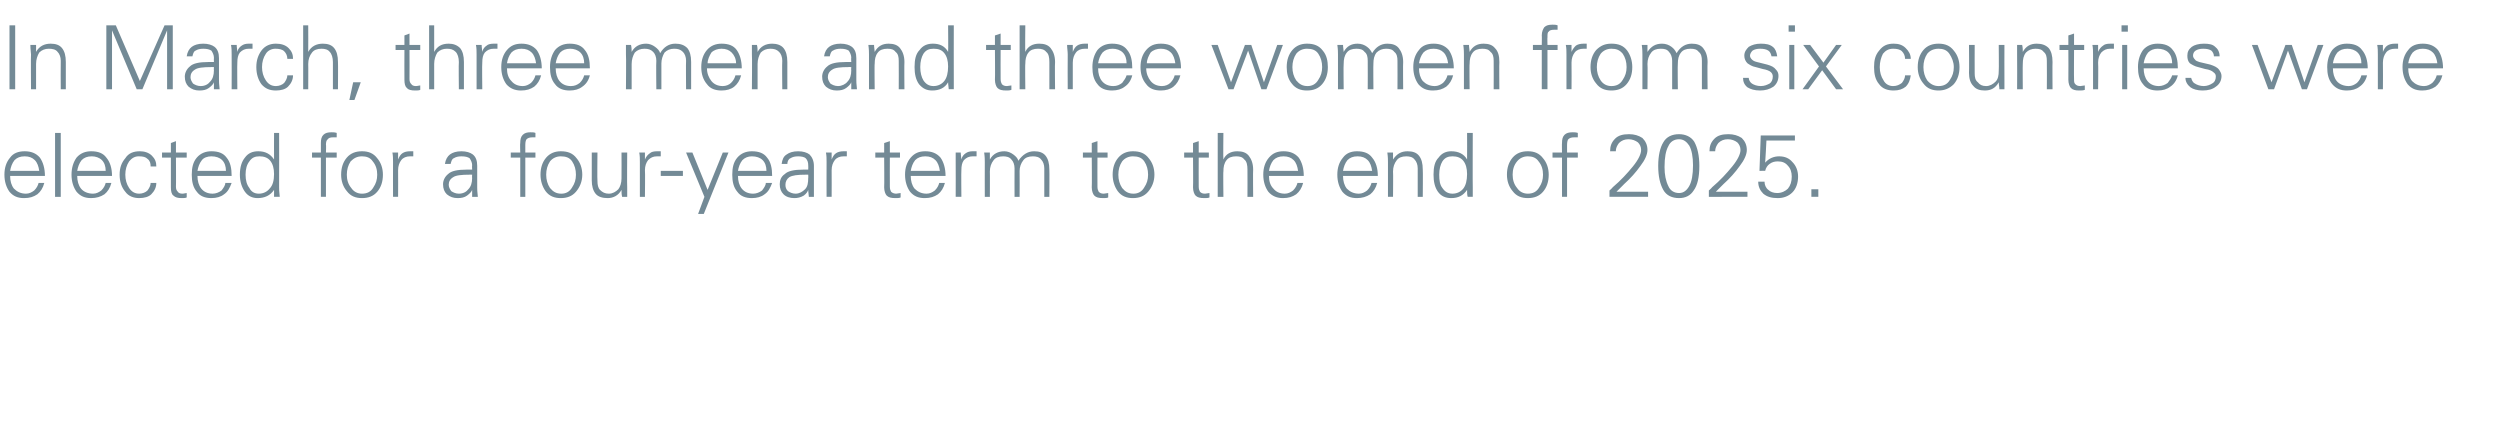 <?xml version="1.0" standalone="no"?><!DOCTYPE svg PUBLIC "-//W3C//DTD SVG 1.1//EN" "http://www.w3.org/Graphics/SVG/1.1/DTD/svg11.dtd"><svg xmlns="http://www.w3.org/2000/svg" version="1.1" width="395px" height="68.7px" viewBox="0 -4 395 68.7" style="top:-4px"><desc>In March, three men and three women from six countries were elected for a four year term to the end of 2025.</desc><defs/><g id="Polygon100882"><path d="m1.6 23.8c0 .8.2 1.5.6 2c.5.5 1.1.8 1.9.8c.5 0 .9-.2 1.3-.5c.4-.4.6-.8.7-1.2h.9c-.2.8-.6 1.4-1.1 1.8c-.6.4-1.2.6-2.1.6c-1 0-1.7-.3-2.3-1c-.5-.7-.8-1.6-.8-2.7c0-1.1.3-2 .9-2.7c.5-.7 1.3-1 2.3-1c1 0 1.8.3 2.4 1c.5.7.8 1.7.8 2.9H1.6zm.7-2.5c-.4.5-.6 1.1-.7 1.7h4.6c-.1-.7-.3-1.3-.7-1.7c-.4-.4-.9-.6-1.6-.6c-.7 0-1.2.2-1.6.6zm6.4 5.8V17h.9v10.1h-.9zm3.5-3.3c0 .8.2 1.5.6 2c.4.5 1.1.8 1.9.8c.5 0 .9-.2 1.3-.5c.4-.4.6-.8.7-1.2h.9c-.2.8-.6 1.4-1.1 1.8c-.6.4-1.3.6-2.1.6c-1 0-1.7-.3-2.3-1c-.5-.7-.8-1.6-.8-2.7c0-1.1.3-2 .8-2.7c.6-.7 1.4-1 2.3-1c1.1 0 1.9.3 2.4 1c.6.7.9 1.7.9 2.9h-5.5zm.7-2.5c-.4.5-.6 1.1-.7 1.7h4.5c0-.7-.2-1.3-.6-1.7c-.4-.4-1-.6-1.6-.6c-.7 0-1.2.2-1.6.6zm10.4 4.8c.3-.4.5-.8.5-1.2h.9c0 .7-.3 1.3-.8 1.8c-.4.4-1.1.6-1.9.6c-.9 0-1.7-.3-2.2-1c-.6-.7-.9-1.6-.9-2.7c0-1.1.3-1.9.9-2.6c.5-.8 1.3-1.1 2.3-1.1c.7 0 1.4.2 1.9.7c.5.5.7 1 .7 1.7h-.9c0-.5-.1-.9-.5-1.2c-.3-.3-.7-.4-1.4-.4c-.6 0-1.1.3-1.5.8c-.4.6-.6 1.3-.6 2.1c0 .8.2 1.5.6 2.1c.4.6.9.9 1.6.9c.5 0 1-.2 1.3-.5zm2.3-5.2v-.8h1.4v-1.5l.8-.3v1.8h1.7v.8h-1.7s.03 4.62 0 4.6c0 .4.1.6.3.8c.1.2.4.3.7.3c.3 0 .5-.1.7-.1v.7c-.2.1-.5.1-.8.1c-.6 0-1-.1-1.3-.4c-.3-.2-.4-.7-.4-1.3v-4.7h-1.4zm5.6 2.9c0 .8.2 1.5.6 2c.4.5 1 .8 1.8.8c.5 0 1-.2 1.4-.5c.3-.4.6-.8.6-1.2h1c-.3.8-.6 1.4-1.2 1.8c-.5.4-1.2.6-2 .6c-1 0-1.8-.3-2.3-1c-.6-.7-.8-1.6-.8-2.7c0-1.1.2-2 .8-2.7c.6-.7 1.4-1 2.3-1c1.1 0 1.9.3 2.4 1c.6.7.8 1.7.8 2.9h-5.4zm.7-2.5c-.4.5-.6 1.1-.7 1.7h4.5c0-.7-.2-1.3-.6-1.7c-.4-.4-1-.6-1.7-.6c-.6 0-1.2.2-1.5.6zm8.9-1.4c1.1 0 1.9.4 2.5 1.3c-.02 0 0-4.2 0-4.2h.8s.02 8.62 0 8.6c0 .2 0 .7.1 1.5h-.9V26c-.6.9-1.5 1.3-2.6 1.3c-.8 0-1.5-.3-2-1c-.5-.7-.8-1.6-.8-2.7c0-1.2.3-2.1.8-2.7c.5-.7 1.2-1 2.1-1zm1.8 5.9c.5-.5.7-1.3.7-2.3c0-.9-.2-1.6-.6-2.1c-.4-.5-1-.7-1.7-.7c-.7 0-1.2.2-1.6.8c-.4.5-.6 1.2-.6 2.1c0 .9.2 1.6.6 2.1c.3.6.8.9 1.5.9c.7 0 1.3-.3 1.7-.8zm6.7-5.7h1.4v-1.5c0-.6.1-1 .4-1.3c.3-.3.7-.4 1.3-.4c.2 0 .5 0 .8.1v.7h-.6c-.4 0-.7.1-.8.3c-.2.1-.3.4-.3.9c.05-.04 0 1.2 0 1.2h1.7v.8h-1.7v6.2h-.8v-6.2h-1.4v-.8zm5.5 6.1c-.6-.7-.9-1.6-.9-2.6c0-1.1.3-2 .9-2.7c.6-.7 1.4-1 2.4-1c1 0 1.8.3 2.4 1.1c.6.7.9 1.6.9 2.6c0 1.1-.3 2-.9 2.7c-.6.7-1.4 1-2.4 1c-1 0-1.8-.3-2.4-1.1zm.6-4.7c-.4.6-.6 1.3-.6 2.1c0 .8.2 1.5.7 2.1c.4.6 1 .9 1.7.9c.8 0 1.4-.3 1.8-1c.4-.6.6-1.2.6-2c0-.8-.2-1.5-.7-2.1c-.4-.6-1-.8-1.7-.8c-.8 0-1.3.3-1.8.8zm9.4-1.6h.5v.8h-.5c-.6 0-1.1.2-1.4.6c-.3.4-.5.9-.5 1.6c.02.03 0 4.2 0 4.2h-.8s-.02-5.49 0-5.5c0-.5 0-1-.1-1.5h.9v1.1c.2-.5.4-.8.7-1c.3-.2.7-.3 1.2-.3zm5.5 2c.1-.7.4-1.2.8-1.5c.4-.3 1-.5 1.8-.5c.8 0 1.4.2 1.8.5c.5.4.7 1 .7 1.8v3.4c0 .2 0 .7.1 1.5h-.9V26c-.1.3-.4.6-.8.9c-.4.3-.9.4-1.5.4c-.7 0-1.2-.2-1.7-.6c-.4-.4-.6-.9-.6-1.6c0-.6.3-1.2.8-1.6c.5-.5 1.5-.7 2.9-.7c.01.01.9 0 .9 0c0 0-.04-.67 0-.7c0-.4-.2-.8-.4-1.1c-.3-.2-.7-.3-1.3-.3c-.5 0-.9.1-1.2.3c-.3.1-.4.5-.5.9h-.9zm4.3 1.7s-.44-.02-.4 0c-1.3 0-2.2.1-2.6.4c-.5.3-.7.7-.7 1.2c0 .4.2.7.4 1c.3.2.7.4 1.2.4c.7 0 1.2-.3 1.5-.7c.4-.4.6-1 .6-1.8c-.04.04 0-.5 0-.5zm6.1-3.5h1.5s-.05-1.52 0-1.5c0-.6.1-1 .4-1.3c.3-.3.7-.4 1.2-.4c.3 0 .6 0 .8.1v.7h-.5c-.4 0-.7.1-.9.3c-.1.1-.2.4-.2.9v1.2h1.6v.8H83v6.2h-.8v-6.2h-1.5v-.8zm5.5 6.1c-.5-.7-.8-1.6-.8-2.6c0-1.1.3-2 .9-2.7c.6-.7 1.4-1 2.3-1c1.1 0 1.9.3 2.5 1.1c.6.7.9 1.6.9 2.6c0 1.1-.4 2-1 2.7c-.6.7-1.4 1-2.4 1c-1 0-1.8-.3-2.4-1.1zm.7-4.7c-.4.6-.6 1.3-.6 2.1c0 .8.2 1.5.6 2.1c.5.6 1 .9 1.8.9c.7 0 1.3-.3 1.7-1c.4-.6.6-1.2.6-2c0-.8-.2-1.5-.6-2.1c-.4-.6-1-.8-1.8-.8c-.7 0-1.3.3-1.7.8zm6.6-1.4h.9s-.05 4.49 0 4.5c0 .6.1 1.1.4 1.4c.4.4.8.6 1.4.6c.6 0 1.1-.3 1.5-.7c.3-.4.5-1 .5-1.7c.02-.04 0-4.1 0-4.1h.9s-.04 5.51 0 5.5v1.5h-.8c-.1-.4-.1-.7-.1-1.1c-.5.9-1.3 1.3-2.2 1.3c-.8 0-1.5-.2-1.9-.7c-.4-.5-.6-1.2-.6-2.1c.01-.05 0-4.4 0-4.4zm10.3-.2h.6v.8h-.6c-.6 0-1 .2-1.4.6c-.3.4-.5.9-.5 1.6c.05.03 0 4.2 0 4.2h-.8v-5.5c0-.5 0-1-.1-1.5h.9v1.1c.2-.5.5-.8.8-1c.2-.2.6-.3 1.1-.3zm.6 3.1h3.5v.8h-3.5v-.8zm4-2.9h1l2.4 5.9l2.4-5.9h.9l-3.9 9.7h-.9l1-2.7l-2.9-7zm8.2 3.7c0 .8.2 1.5.6 2c.4.5 1 .8 1.8.8c.5 0 1-.2 1.4-.5c.3-.4.6-.8.6-1.2h1c-.3.8-.6 1.4-1.2 1.8c-.5.4-1.2.6-2 .6c-1 0-1.8-.3-2.3-1c-.6-.7-.8-1.6-.8-2.7c0-1.1.2-2 .8-2.7c.6-.7 1.4-1 2.3-1c1.1 0 1.9.3 2.4 1c.6.7.8 1.7.8 2.9h-5.4zm.7-2.5c-.4.5-.6 1.1-.7 1.7h4.5c0-.7-.2-1.3-.6-1.7c-.4-.4-1-.6-1.7-.6c-.6 0-1.1.2-1.5.6zm6.2.6c.1-.7.3-1.2.8-1.5c.4-.3 1-.5 1.8-.5c.8 0 1.4.2 1.8.5c.4.4.7 1 .7 1.8v4.9h-.8c0-.3-.1-.7-.1-1.1c-.1.3-.3.6-.7.9c-.5.3-1 .4-1.5.4c-.7 0-1.3-.2-1.7-.6c-.4-.4-.6-.9-.6-1.6c0-.6.2-1.2.8-1.6c.5-.5 1.5-.7 2.9-.7h.8s.03-.67 0-.7c0-.4-.1-.8-.4-1.1c-.2-.2-.7-.3-1.2-.3c-.5 0-.9.1-1.2.3c-.3.1-.5.5-.5.9h-.9zm4.2 1.7s-.37-.02-.4 0c-1.3 0-2.1.1-2.6.4c-.4.3-.6.7-.6 1.2c0 .4.1.7.4 1c.3.2.7.4 1.2.4c.6 0 1.1-.3 1.5-.7c.4-.4.5-1 .5-1.8c.03.04 0-.5 0-.5zm5.6-3.7h.5v.8h-.5c-.6 0-1.1.2-1.4.6c-.3.4-.5.9-.5 1.6c.02.03 0 4.2 0 4.2h-.8s-.02-5.49 0-5.5c0-.5 0-1-.1-1.5h.9v1.1c.2-.5.4-.8.7-1c.3-.2.7-.3 1.2-.3zm5 1v-.8h1.4v-1.5l.9-.3v1.8h1.6v.8h-1.6s-.02 4.62 0 4.6c0 .4.1.6.2.8c.2.2.5.3.8.3c.2 0 .5-.1.7-.1v.7c-.2.1-.5.1-.8.1c-.7 0-1.1-.1-1.4-.4c-.2-.2-.4-.7-.4-1.3c.04-.01 0-4.7 0-4.7h-1.4zm5.6 2.9c0 .8.2 1.5.6 2c.5.5 1.1.8 1.9.8c.5 0 .9-.2 1.3-.5c.4-.4.6-.8.7-1.2h.9c-.2.8-.6 1.4-1.1 1.8c-.6.4-1.2.6-2.1.6c-1 0-1.7-.3-2.3-1c-.5-.7-.8-1.6-.8-2.7c0-1.1.3-2 .9-2.7c.6-.7 1.3-1 2.3-1c1 0 1.8.3 2.4 1c.5.7.8 1.7.8 2.9h-5.5zm.7-2.5c-.4.5-.6 1.1-.7 1.7h4.6c-.1-.7-.3-1.3-.7-1.7c-.4-.4-.9-.6-1.6-.6c-.7 0-1.2.2-1.6.6zm9.1-1.4h.6v.8h-.6c-.6 0-1 .2-1.4.6c-.3.4-.4.9-.4 1.6c-.04.03 0 4.2 0 4.2h-.9s.02-5.49 0-5.5v-1.5h.8c0 .4.1.8.1 1.1c.1-.5.4-.8.7-1c.3-.2.6-.3 1.1-.3zm2.7 7.2h-.8s-.02-5.49 0-5.5c0-.3 0-.8-.1-1.5h.9v1.1c.5-.9 1.3-1.3 2.3-1.3c.5 0 1 .2 1.4.5c.4.3.7.6.8 1c.7-1 1.5-1.5 2.5-1.5c.8 0 1.4.2 1.8.7c.4.5.6 1.2.6 2.2c.03-.03 0 4.3 0 4.3h-.8v-4.5c0-.6-.2-1.1-.5-1.4c-.3-.4-.8-.5-1.3-.5c-.7 0-1.2.2-1.5.6c-.4.5-.6 1.1-.6 1.7c.02.05 0 4.1 0 4.1h-.8s-.02-4.47 0-4.5c0-.6-.2-1.1-.5-1.4c-.3-.4-.8-.5-1.3-.5c-.7 0-1.2.2-1.5.6c-.4.5-.6 1.1-.6 1.8c.02-.03 0 4 0 4zm14.7-6.2v-.8h1.4v-1.5l.9-.3v1.8h1.6v.8h-1.6s-.02 4.62 0 4.6c0 .4.1.6.2.8c.2.2.4.3.8.3c.2 0 .5-.1.7-.1v.7c-.2.1-.5.1-.8.1c-.7 0-1.1-.1-1.4-.4c-.2-.2-.4-.7-.4-1.3c.04-.01 0-4.7 0-4.7h-1.4zm5.5 5.3c-.5-.7-.8-1.6-.8-2.6c0-1.1.3-2 .9-2.7c.6-.7 1.4-1 2.3-1c1.1 0 1.9.3 2.5 1.1c.6.7.9 1.6.9 2.6c0 1.1-.4 2-1 2.7c-.6.7-1.4 1-2.4 1c-1 0-1.8-.3-2.4-1.1zm.7-4.7c-.4.6-.6 1.3-.6 2.1c0 .8.2 1.5.6 2.1c.5.6 1 .9 1.8.9c.7 0 1.3-.3 1.7-1c.4-.6.6-1.2.6-2c0-.8-.2-1.5-.6-2.1c-.4-.6-1-.8-1.8-.8c-.7 0-1.3.3-1.7.8zm9.8-.6v-.8h1.4v-1.5l.9-.3v1.8h1.6v.8h-1.6s-.02 4.62 0 4.6c0 .4.1.6.2.8c.2.2.4.3.8.3c.2 0 .5-.1.7-.1v.7c-.2.1-.5.1-.8.1c-.7 0-1.1-.1-1.4-.4c-.2-.2-.4-.7-.4-1.3c.04-.01 0-4.7 0-4.7h-1.4zm5.3-3.9h.9s-.05 4.2 0 4.2c.4-.9 1.2-1.3 2.2-1.3c.8 0 1.4.2 1.8.7c.4.5.7 1.2.7 2.2c-.04-.03 0 4.3 0 4.3h-.9s.02-4.32 0-4.3c0-.7-.1-1.3-.5-1.6c-.3-.4-.7-.5-1.3-.5c-.7 0-1.2.2-1.5.6c-.4.5-.5 1.1-.5 1.8c-.05-.04 0 4 0 4h-.9V17zm8.1 6.8c0 .8.2 1.5.7 2c.4.5 1 .8 1.8.8c.5 0 .9-.2 1.3-.5c.4-.4.6-.8.7-1.2h.9c-.2.8-.6 1.4-1.1 1.8c-.6.4-1.2.6-2.1.6c-.9 0-1.7-.3-2.3-1c-.5-.7-.8-1.6-.8-2.7c0-1.1.3-2 .9-2.7c.6-.7 1.3-1 2.3-1c1 0 1.8.3 2.4 1c.5.7.8 1.7.8 2.9h-5.5zm.7-2.5c-.4.5-.6 1.1-.7 1.7h4.6c-.1-.7-.3-1.3-.7-1.7c-.4-.4-.9-.6-1.6-.6c-.7 0-1.2.2-1.6.6zm11 2.5c0 .8.2 1.5.6 2c.5.5 1.1.8 1.9.8c.5 0 .9-.2 1.3-.5c.4-.4.6-.8.7-1.2h.9c-.2.8-.6 1.4-1.1 1.8c-.6.4-1.3.6-2.1.6c-1 0-1.7-.3-2.3-1c-.5-.7-.8-1.6-.8-2.7c0-1.1.3-2 .9-2.7c.5-.7 1.3-1 2.2-1c1.1 0 1.9.3 2.4 1c.6.7.9 1.7.9 2.9h-5.5zm.7-2.5c-.4.5-.6 1.1-.7 1.7h4.6c-.1-.7-.3-1.3-.7-1.7c-.4-.4-.9-.6-1.6-.6c-.7 0-1.2.2-1.6.6zm7.2 5.8h-.8v-5.5c0-.3 0-.8-.1-1.5h.9v1.1c.6-.9 1.3-1.3 2.3-1.3c.8 0 1.4.2 1.8.7c.4.5.6 1.2.6 2.2c.04-.03 0 4.3 0 4.3h-.8v-4.5c0-.6-.2-1.1-.5-1.4c-.3-.4-.8-.5-1.3-.5c-.7 0-1.2.2-1.5.6c-.4.5-.6 1.1-.6 1.8c.04-.04 0 4 0 4zm9.2-7.2c1.1 0 2 .4 2.5 1.3c.02 0 0-4.2 0-4.2h.9s-.03 8.62 0 8.6v1.5h-.8c-.1-.3-.1-.7-.1-1.1c-.6.9-1.4 1.3-2.5 1.3c-.9 0-1.6-.3-2.1-1c-.5-.7-.7-1.6-.7-2.7c0-1.2.2-2.1.8-2.7c.5-.7 1.2-1 2-1zm1.9 5.9c.4-.5.6-1.3.6-2.3c0-.9-.2-1.6-.6-2.1c-.4-.5-1-.7-1.7-.7c-.7 0-1.2.2-1.6.8c-.3.5-.5 1.2-.5 2.1c0 .9.1 1.6.5 2.1c.4.6.9.9 1.6.9c.7 0 1.3-.3 1.7-.8zm7.8.4c-.6-.7-.9-1.6-.9-2.6c0-1.1.3-2 .9-2.7c.6-.7 1.4-1 2.4-1c1 0 1.8.3 2.4 1.1c.6.7.9 1.6.9 2.6c0 1.1-.3 2-.9 2.7c-.6.7-1.4 1-2.4 1c-1 0-1.8-.3-2.4-1.1zm.7-4.7c-.5.6-.7 1.3-.7 2.1c0 .8.2 1.5.7 2.1c.4.6 1 .9 1.7.9c.8 0 1.4-.3 1.8-1c.4-.6.6-1.2.6-2c0-.8-.2-1.5-.7-2.1c-.4-.6-1-.8-1.7-.8c-.7 0-1.3.3-1.7.8zm5.6-1.4h1.5s-.03-1.52 0-1.5c0-.6.1-1 .4-1.3c.3-.3.7-.4 1.3-.4c.2 0 .5 0 .8.1v.7h-.6c-.4 0-.7.1-.9.3c-.1.1-.2.4-.2.9v1.2h1.7v.8h-1.7v6.2h-.8v-6.2h-1.5v-.8zm9 6s.52-.46.5-.5c1.3-1.1 2.3-2.2 3.2-3.3c.9-1.1 1.3-2 1.3-2.6c0-.5-.2-.9-.5-1.2c-.4-.3-.9-.5-1.5-.5c-.6 0-1.1.2-1.5.6c-.3.4-.5.8-.5 1.3h-.9c0-.8.2-1.4.8-2c.5-.5 1.2-.7 2.2-.7c.8 0 1.5.2 2.1.6c.5.5.8 1.1.8 1.9c0 .7-.4 1.6-1.1 2.5c-.7 1-1.6 2-2.6 2.9c.05-.03-1.2 1.2-1.2 1.2h5v.8h-6.1v-1zm8.5-.1c-.5-.9-.8-2.1-.8-3.8c0-1.6.3-2.9.8-3.7c.5-.9 1.4-1.3 2.5-1.3c1 0 1.9.4 2.4 1.2c.5.9.8 2.2.8 3.8c0 1.8-.3 3.1-.9 3.9c-.5.8-1.3 1.2-2.3 1.2c-1.1 0-2-.4-2.5-1.3zm.8-6.9c-.4.7-.6 1.8-.6 3.3c0 1.2.2 2.2.6 3c.3.7.9 1.1 1.7 1.1c.7 0 1.2-.4 1.6-1.1c.4-.7.6-1.8.6-3.3c0-1.3-.2-2.4-.6-3.1c-.4-.6-.9-1-1.6-1c-.8 0-1.4.4-1.7 1.1zm6.4 7s.52-.46.5-.5c1.3-1.1 2.3-2.2 3.2-3.3c.9-1.1 1.3-2 1.3-2.6c0-.5-.2-.9-.5-1.2c-.4-.3-.9-.5-1.5-.5c-.6 0-1.1.2-1.5.6c-.3.4-.5.8-.5 1.3h-.9c0-.8.2-1.4.8-2c.5-.5 1.2-.7 2.2-.7c.8 0 1.5.2 2.1.6c.5.5.8 1.1.8 1.9c0 .7-.4 1.6-1.1 2.5c-.7 1-1.6 2-2.6 2.9l-1.2 1.2h5v.8H270v-1zm8.8-1.4c0 .5.2 1 .6 1.3c.3.3.8.5 1.4.5c.7 0 1.3-.3 1.7-.7c.4-.5.6-1.1.6-1.9c0-.7-.2-1.3-.6-1.7c-.4-.5-.9-.7-1.6-.7c-.5 0-.9.1-1.3.4c-.3.2-.6.6-.7 1.1c.02-.03-.9 0-.9 0l.2-5.6h5.4v.8h-4.5s-.18 3.51-.2 3.5c.6-.7 1.4-1 2.2-1c.9 0 1.6.3 2.1.9c.6.6.9 1.4.9 2.3c0 1-.3 1.9-.9 2.5c-.6.6-1.4.9-2.3.9c-1 0-1.7-.2-2.3-.7c-.5-.5-.8-1.1-.8-1.9h1zm7.4 1.2h1.1v1.2h-1.1v-1.2z" stroke="none" fill="#738a96"/></g><g id="Polygon100881"><path d="m1.5 0h.9v10.1h-.9V0zm4.2 10.1h-.8s-.04-5.49 0-5.5c0-.3-.1-.8-.1-1.5h.9v1.1C6.2 3.3 7 2.9 8 2.9c.8 0 1.4.2 1.8.7c.4.5.6 1.2.6 2.2v4.3h-.8s-.03-4.47 0-4.5c0-.6-.2-1.1-.5-1.4c-.3-.4-.8-.5-1.4-.5c-.6 0-1.1.2-1.5.6c-.3.5-.5 1.1-.5 1.8v4zM16.8 0h1.5l3.8 8.8L26 0h1.3v10.1h-.9V.8l-3.9 9.3h-.9L17.7.8v9.3h-.9V0zm12.7 4.9c.1-.7.4-1.2.8-1.5c.4-.3 1-.5 1.8-.5c.8 0 1.4.2 1.8.5c.5.4.7 1 .7 1.8v3.4c0 .2 0 .7.1 1.5h-.9V9c-.1.3-.4.6-.8.9c-.4.3-.9.4-1.5.4c-.7 0-1.2-.2-1.7-.6c-.4-.4-.6-.9-.6-1.6c0-.6.3-1.2.8-1.6c.5-.5 1.5-.7 2.9-.7c.01.01.9 0 .9 0c0 0-.03-.67 0-.7c0-.4-.2-.8-.4-1.1c-.3-.2-.7-.3-1.3-.3c-.5 0-.9.1-1.2.3c-.3.1-.4.5-.5.9h-.9zm4.3 1.7s-.44-.02-.4 0c-1.3 0-2.2.1-2.6.4c-.5.3-.7.7-.7 1.2c0 .4.2.7.4 1c.3.2.7.4 1.2.4c.7 0 1.2-.3 1.5-.7c.4-.4.6-1 .6-1.8c-.03.04 0-.5 0-.5zm5.5-3.7h.6v.8h-.6c-.6 0-1 .2-1.4.6c-.3.4-.4.9-.4 1.6c-.04.03 0 4.2 0 4.2h-.9s.02-5.49 0-5.5c0-.5 0-1-.1-1.5h.9c0 .4.1.8.1 1.1c.1-.5.4-.8.7-1c.3-.2.6-.3 1.1-.3zm5.6 6.2c.3-.4.5-.8.5-1.2h.9c0 .7-.3 1.3-.8 1.8c-.4.4-1.1.6-1.9.6c-1 0-1.7-.3-2.3-1c-.5-.7-.8-1.6-.8-2.7c0-1.1.3-1.9.8-2.6c.6-.8 1.4-1.1 2.3-1.1c.8 0 1.5.2 2 .7c.5.5.7 1 .7 1.7h-.9c0-.5-.2-.9-.5-1.2c-.3-.3-.8-.4-1.4-.4c-.6 0-1.2.3-1.5.8c-.4.6-.6 1.3-.6 2.1c0 .8.2 1.5.6 2.1c.4.6.9.9 1.6.9c.5 0 1-.2 1.3-.5zm3-9.1h.8s.02 4.2 0 4.2c.5-.9 1.3-1.3 2.3-1.3c.8 0 1.4.2 1.8.7c.4.5.6 1.2.6 2.2c.03-.03 0 4.3 0 4.3h-.8V5.8c0-.7-.2-1.3-.5-1.6c-.3-.4-.8-.5-1.3-.5c-.7 0-1.2.2-1.5.6c-.4.5-.6 1.1-.6 1.8c.02-.04 0 4 0 4h-.8V0zm7.3 11.8l.6-2.8h1.2l-1 2.8h-.8zm7.3-7.9v-.8h1.4V1.6l.8-.3v1.8h1.7v.8h-1.7s.02 4.62 0 4.6c0 .4.1.6.3.8c.1.2.4.3.7.3c.3 0 .5-.1.7-.1v.7c-.2.1-.5.1-.8.1c-.6 0-1.1-.1-1.3-.4c-.3-.2-.4-.7-.4-1.3c-.02-.01 0-4.7 0-4.7h-1.4zM67.8 0h.8v4.2c.5-.9 1.2-1.3 2.3-1.3c.7 0 1.3.2 1.8.7c.4.5.6 1.2.6 2.2v4.3h-.8s-.05-4.32 0-4.3c0-.7-.2-1.3-.5-1.6c-.4-.4-.8-.5-1.4-.5c-.6 0-1.1.2-1.5.6c-.3.5-.5 1.1-.5 1.8v4h-.8V0zM78 2.9h.6v.8h-.6c-.6 0-1 .2-1.4.6c-.3.4-.4.9-.4 1.6c-.05.03 0 4.2 0 4.2h-.9V4.6c0-.5 0-1-.1-1.5h.9c0 .4.1.8.1 1.1c.1-.5.4-.8.7-1c.2-.2.6-.3 1.1-.3zm2.1 3.9c0 .8.2 1.5.7 2c.4.5 1 .8 1.8.8c.5 0 .9-.2 1.3-.5c.4-.4.6-.8.7-1.2h.9c-.2.8-.6 1.4-1.1 1.8c-.6.4-1.2.6-2.1.6c-.9 0-1.7-.3-2.3-1c-.5-.7-.8-1.6-.8-2.7c0-1.1.3-2 .9-2.7c.6-.7 1.3-1 2.3-1c1 0 1.8.3 2.4 1c.5.7.8 1.7.8 2.9h-5.5zm.7-2.5c-.4.5-.6 1.1-.7 1.7h4.6c-.1-.7-.3-1.3-.7-1.7c-.4-.4-.9-.6-1.6-.6c-.7 0-1.2.2-1.6.6zm7 2.5c0 .8.2 1.5.6 2c.4.5 1 .8 1.8.8c.6 0 1-.2 1.4-.5c.4-.4.6-.8.7-1.2h.9c-.2.8-.6 1.4-1.2 1.8c-.5.4-1.2.6-2 .6c-1 0-1.8-.3-2.3-1c-.6-.7-.8-1.6-.8-2.7c0-1.1.3-2 .8-2.7c.6-.7 1.4-1 2.3-1c1.1 0 1.9.3 2.4 1c.6.7.8 1.7.8 2.9h-5.4zm.7-2.5c-.4.5-.6 1.1-.7 1.7h4.5c0-.7-.2-1.3-.6-1.7c-.4-.4-1-.6-1.6-.6c-.7 0-1.2.2-1.6.6zm11.3 5.8h-.9s.05-5.49 0-5.5V3.1h.8c.1.4.1.8.1 1.1c.5-.9 1.3-1.3 2.3-1.3c.5 0 1 .2 1.4.5c.4.3.7.6.8 1c.6-1 1.4-1.5 2.4-1.5c.8 0 1.4.2 1.9.7c.4.5.6 1.2.6 2.2v4.3h-.8s-.04-4.47 0-4.5c0-.6-.2-1.1-.5-1.4c-.4-.4-.8-.5-1.4-.5c-.6 0-1.1.2-1.5.6c-.3.5-.5 1.1-.5 1.7v4.1h-.8s-.05-4.47 0-4.5c0-.6-.2-1.1-.5-1.4c-.4-.4-.8-.5-1.4-.5c-.6 0-1.1.2-1.5.6c-.3.5-.5 1.1-.5 1.8v4zm11.9-3.3c0 .8.3 1.5.7 2c.4.5 1 .8 1.8.8c.5 0 1-.2 1.3-.5c.4-.4.6-.8.7-1.2h.9c-.2.8-.6 1.4-1.1 1.8c-.5.4-1.2.6-2 .6c-1 0-1.8-.3-2.3-1c-.6-.7-.9-1.6-.9-2.7c0-1.1.3-2 .9-2.7c.6-.7 1.4-1 2.3-1c1.1 0 1.9.3 2.4 1c.5.7.8 1.7.8 2.9h-5.5zm.7-2.5c-.3.5-.6 1.1-.6 1.7h4.5c0-.7-.3-1.3-.7-1.7c-.4-.4-.9-.6-1.6-.6c-.6 0-1.2.2-1.6.6zm7.3 5.8h-.9s.05-5.49 0-5.5V3.1h.8c.1.4.1.8.1 1.1c.5-.9 1.3-1.3 2.3-1.3c.7 0 1.4.2 1.8.7c.4.5.6 1.2.6 2.2v4.3h-.8s-.05-4.47 0-4.5c0-.6-.2-1.1-.5-1.4c-.4-.4-.8-.5-1.4-.5c-.6 0-1.1.2-1.5.6c-.3.5-.5 1.1-.5 1.8v4zm10.5-5.2c.1-.7.4-1.2.8-1.5c.4-.3 1-.5 1.8-.5c.8 0 1.4.2 1.8.5c.5.4.7 1 .7 1.8v3.4c0 .2 0 .7.1 1.5h-.9V9c-.1.3-.4.6-.8.9c-.4.3-.9.4-1.5.4c-.7 0-1.2-.2-1.7-.6c-.4-.4-.6-.9-.6-1.6c0-.6.3-1.2.8-1.6c.5-.5 1.5-.7 2.9-.7c.01.01.9 0 .9 0c0 0-.04-.67 0-.7c0-.4-.2-.8-.4-1.1c-.3-.2-.7-.3-1.3-.3c-.5 0-.9.1-1.2.3c-.3.1-.4.5-.5.9h-.9zm4.3 1.7s-.44-.02-.4 0c-1.3 0-2.2.1-2.6.4c-.5.3-.7.7-.7 1.2c0 .4.2.7.4 1c.3.2.7.4 1.2.4c.6 0 1.2-.3 1.5-.7c.4-.4.6-1 .6-1.8c-.04.04 0-.5 0-.5zm3.7 3.5h-.9V4.6c0-.3 0-.8-.1-1.5h.9c0 .4.1.8.1 1.1c.5-.9 1.2-1.3 2.2-1.3c.8 0 1.4.2 1.8.7c.4.5.7 1.2.7 2.2c-.04-.03 0 4.3 0 4.3h-.9s.02-4.47 0-4.5c0-.6-.1-1.1-.5-1.4c-.3-.4-.7-.5-1.3-.5c-.7 0-1.2.2-1.5.6c-.4.5-.5 1.1-.5 1.8c-.05-.04 0 4 0 4zm9.2-7.2c1.1 0 1.9.4 2.4 1.3c.04 0 0-4.2 0-4.2h.9s-.02 8.62 0 8.6v1.5h-.8c0-.3-.1-.7-.1-1.1c-.5.9-1.4 1.3-2.5 1.3c-.9 0-1.5-.3-2.1-1c-.5-.7-.7-1.6-.7-2.7c0-1.2.2-2.1.8-2.7c.5-.7 1.2-1 2.1-1zm1.8 5.9c.4-.5.6-1.3.6-2.3c0-.9-.2-1.6-.6-2.1c-.4-.5-.9-.7-1.7-.7c-.7 0-1.2.2-1.6.8c-.3.5-.5 1.2-.5 2.1c0 .9.2 1.6.5 2.1c.4.6.9.9 1.6.9c.7 0 1.3-.3 1.7-.8zm6.6-4.9v-.8h1.4V1.6l.9-.3v1.8h1.6v.8h-1.6s-.02 4.62 0 4.6c0 .4.1.6.2.8c.2.2.4.3.8.3c.2 0 .5-.1.7-.1v.7c-.3.1-.5.1-.8.1c-.7 0-1.1-.1-1.4-.4c-.2-.2-.4-.7-.4-1.3c.04-.01 0-4.7 0-4.7h-1.4zm5.3-3.9h.9s-.05 4.2 0 4.2c.4-.9 1.2-1.3 2.2-1.3c.8 0 1.4.2 1.8.7c.4.5.7 1.2.7 2.2c-.05-.03 0 4.3 0 4.3h-.9V5.8c0-.7-.1-1.3-.5-1.6c-.3-.4-.8-.5-1.3-.5c-.7 0-1.2.2-1.5.6c-.4.5-.5 1.1-.5 1.8c-.05-.04 0 4 0 4h-.9V0zm10.3 2.9h.5v.8h-.5c-.6 0-1.1.2-1.4.6c-.3.4-.5.9-.5 1.6v4.2h-.8s-.03-5.49 0-5.5c0-.5-.1-1-.1-1.5h.9v1.1c.2-.5.4-.8.7-1c.3-.2.7-.3 1.2-.3zm2.1 3.9c0 .8.2 1.5.6 2c.4.5 1 .8 1.8.8c.6 0 1-.2 1.4-.5c.3-.4.6-.8.7-1.2h.9c-.2.8-.6 1.4-1.2 1.8c-.5.4-1.2.6-2 .6c-1 0-1.8-.3-2.3-1c-.6-.7-.8-1.6-.8-2.7c0-1.1.3-2 .8-2.7c.6-.7 1.4-1 2.3-1c1.1 0 1.9.3 2.4 1c.6.7.8 1.7.8 2.9h-5.4zm.7-2.5c-.4.5-.6 1.1-.7 1.7h4.5c0-.7-.2-1.3-.6-1.7c-.4-.4-1-.6-1.6-.6c-.7 0-1.2.2-1.6.6zm6.9 2.5c0 .8.3 1.5.7 2c.4.5 1 .8 1.8.8c.5 0 1-.2 1.3-.5c.4-.4.6-.8.7-1.2h.9c-.2.8-.6 1.4-1.1 1.8c-.5.4-1.2.6-2 .6c-1 0-1.8-.3-2.3-1c-.6-.7-.9-1.6-.9-2.7c0-1.1.3-2 .9-2.7c.6-.7 1.3-1 2.3-1c1.1 0 1.9.3 2.4 1c.5.7.8 1.7.8 2.9h-5.5zm.7-2.5c-.3.5-.6 1.1-.6 1.7h4.5c-.1-.7-.3-1.3-.7-1.7c-.4-.4-.9-.6-1.6-.6c-.6 0-1.2.2-1.6.6zm9.6-1.2h1l2.1 5.9l2.2-5.9h1l2 5.9l2.1-5.9h.9l-2.6 7h-.8L197.2 4l-2.3 6.1h-.8l-2.7-7zm12.7 6.1c-.6-.7-.8-1.6-.8-2.6c0-1.1.3-2 .9-2.7c.6-.7 1.4-1 2.3-1c1.1 0 1.9.3 2.5 1.1c.6.7.8 1.6.8 2.6c0 1.1-.3 2-.9 2.7c-.6.7-1.4 1-2.4 1c-1 0-1.8-.3-2.4-1.1zm.7-4.7c-.4.6-.6 1.3-.6 2.1c0 .8.2 1.5.6 2.1c.5.6 1 .9 1.8.9c.7 0 1.3-.3 1.7-1c.4-.6.6-1.2.6-2c0-.8-.2-1.5-.6-2.1c-.4-.6-1-.8-1.8-.8c-.7 0-1.3.3-1.7.8zm7.5 5.6h-.9V4.6c0-.3 0-.8-.1-1.5h.9c0 .4.1.8.1 1.1c.5-.9 1.2-1.3 2.2-1.3c.6 0 1.1.2 1.5.5c.4.3.6.6.8 1c.6-1 1.4-1.5 2.4-1.5c.8 0 1.4.2 1.8.7c.4.5.7 1.2.7 2.2c-.04-.03 0 4.3 0 4.3h-.9s.02-4.47 0-4.5c0-.6-.1-1.1-.5-1.4c-.3-.4-.7-.5-1.3-.5c-.6 0-1.1.2-1.5.6c-.4.5-.5 1.1-.5 1.7c-.04.05 0 4.1 0 4.1h-.9s.02-4.47 0-4.5c0-.6-.1-1.1-.5-1.4c-.3-.4-.7-.5-1.3-.5c-.7 0-1.2.2-1.5.6c-.4.5-.5 1.1-.5 1.8c-.05-.03 0 4 0 4zm11.9-3.3c0 .8.2 1.5.6 2c.5.5 1.1.8 1.9.8c.5 0 .9-.2 1.3-.5c.4-.4.6-.8.7-1.2h.9c-.2.8-.6 1.4-1.1 1.8c-.6.4-1.2.6-2.1.6c-1 0-1.7-.3-2.3-1c-.5-.7-.8-1.6-.8-2.7c0-1.1.3-2 .9-2.7c.5-.7 1.3-1 2.3-1c1 0 1.8.3 2.4 1c.5.7.8 1.7.8 2.9h-5.5zm.7-2.5c-.4.5-.6 1.1-.7 1.7h4.6c-.1-.7-.3-1.3-.7-1.7c-.4-.4-.9-.6-1.6-.6c-.7 0-1.2.2-1.6.6zm7.3 5.8h-.9V4.6c0-.3 0-.8-.1-1.5h.9c0 .4.1.8.1 1.1c.5-.9 1.2-1.3 2.2-1.3c.8 0 1.4.2 1.8.7c.5.5.7 1.2.7 2.2c-.04-.03 0 4.3 0 4.3h-.9s.02-4.47 0-4.5c0-.6-.1-1.1-.5-1.4c-.3-.4-.7-.5-1.3-.5c-.7 0-1.2.2-1.5.6c-.4.5-.5 1.1-.5 1.8c-.05-.04 0 4 0 4zm10-7h1.4s.03-1.52 0-1.5c0-.6.2-1 .4-1.3c.3-.3.7-.4 1.3-.4c.3 0 .5 0 .8.1v.7h-.5c-.5 0-.8.1-.9.3c-.2.1-.2.4-.2.9c-.03-.04 0 1.2 0 1.2h1.6v.8h-1.6v6.2h-.9V3.9h-1.4v-.8zm8-.2h.5v.8h-.5c-.6 0-1.1.2-1.4.6c-.3.4-.5.9-.5 1.6c.03.03 0 4.2 0 4.2h-.8V4.6c0-.5 0-1-.1-1.5h.9v1.1c.2-.5.5-.8.7-1c.3-.2.7-.3 1.2-.3zm2 6.3c-.6-.7-.9-1.6-.9-2.6c0-1.1.3-2 .9-2.7c.7-.7 1.4-1 2.4-1c1.1 0 1.9.3 2.5 1.1c.5.7.8 1.6.8 2.6c0 1.1-.3 2-.9 2.7c-.6.7-1.4 1-2.4 1c-1 0-1.8-.3-2.4-1.1zm.7-4.7c-.4.6-.6 1.3-.6 2.1c0 .8.2 1.5.6 2.1c.4.6 1 .9 1.7.9c.8 0 1.4-.3 1.8-1c.4-.6.6-1.2.6-2c0-.8-.2-1.5-.6-2.1c-.5-.6-1-.8-1.8-.8c-.7 0-1.3.3-1.7.8zm7.4 5.6h-.8V4.6c0-.3 0-.8-.1-1.5h.9v1.1c.6-.9 1.3-1.3 2.3-1.3c.6 0 1.1.2 1.5.5c.4.3.6.6.8 1c.6-1 1.4-1.5 2.4-1.5c.8 0 1.4.2 1.8.7c.4.5.7 1.2.7 2.2c-.05-.03 0 4.3 0 4.3h-.9V5.6c0-.6-.1-1.1-.5-1.4c-.3-.4-.7-.5-1.3-.5c-.7 0-1.2.2-1.5.6c-.4.5-.5 1.1-.5 1.7c-.05.05 0 4.1 0 4.1h-.9V5.6c0-.6-.2-1.1-.5-1.4c-.3-.4-.7-.5-1.3-.5c-.7 0-1.2.2-1.5.6c-.4.5-.6 1.1-.6 1.8c.05-.03 0 4 0 4zm16-1.8c0 .3.2.7.5.9c.3.2.8.4 1.4.4c.6 0 1-.2 1.4-.4c.3-.2.5-.6.5-1.1c0-.3-.1-.5-.3-.7c-.2-.2-.7-.4-1.3-.5l-1.1-.3c-.6-.1-1-.4-1.3-.6c-.3-.3-.5-.7-.5-1.2c0-.6.3-1 .7-1.4c.5-.3 1.1-.5 1.9-.5c.8 0 1.4.1 1.9.5c.4.3.6.8.7 1.5h-.9c-.1-.4-.2-.7-.5-.9c-.3-.2-.7-.3-1.3-.3c-.5 0-.9.1-1.2.3c-.2.2-.4.5-.4.8c0 .2.1.4.3.6c.2.2.4.3.8.4l1.6.4c.7.2 1.1.4 1.4.8c.3.3.4.6.4 1c0 .7-.3 1.3-.8 1.7c-.6.4-1.3.6-2.1.6c-.9 0-1.5-.2-2-.5c-.5-.4-.7-.9-.7-1.5h.9zm6.4-5.2h.8v7h-.8v-7zm-.1-3.1h1v1h-1v-1zm2.2 10.1l2.6-3.6l-2.5-3.4h1.1l2.1 2.8l2-2.8h.9l-2.5 3.4l2.7 3.6h-1.1l-2.2-3l-2.2 3h-.9zm15.7-1c.3-.4.5-.8.5-1.2h.9c-.1.7-.3 1.3-.8 1.8c-.5.4-1.1.6-1.9.6c-1 0-1.8-.3-2.3-1c-.6-.7-.8-1.6-.8-2.7c0-1.1.2-1.9.8-2.6c.6-.8 1.3-1.1 2.3-1.1c.8 0 1.4.2 1.9.7c.5.5.8 1 .8 1.7h-.9c0-.5-.2-.9-.5-1.2c-.3-.3-.8-.4-1.4-.4c-.7 0-1.2.3-1.6.8c-.3.6-.5 1.3-.5 2.1c0 .8.2 1.5.6 2.1c.3.6.9.9 1.5.9c.6 0 1-.2 1.4-.5zm3.4.1c-.6-.7-.9-1.6-.9-2.6c0-1.1.3-2 .9-2.7c.6-.7 1.4-1 2.4-1c1 0 1.8.3 2.4 1.1c.6.7.9 1.6.9 2.6c0 1.1-.3 2-.9 2.7c-.7.7-1.5 1-2.4 1c-1 0-1.8-.3-2.4-1.1zm.6-4.7c-.4.6-.6 1.3-.6 2.1c0 .8.2 1.5.6 2.1c.5.6 1.1.9 1.8.9c.8 0 1.4-.3 1.8-1c.4-.6.6-1.2.6-2c0-.8-.3-1.5-.7-2.1c-.4-.6-1-.8-1.7-.8c-.8 0-1.4.3-1.8.8zm6.6-1.4h.9s-.02 4.49 0 4.5c0 .6.1 1.1.5 1.4c.3.4.7.6 1.3.6c.6 0 1.1-.3 1.5-.7c.4-.4.5-1 .5-1.7c.04-.04 0-4.1 0-4.1h.9s-.02 5.51 0 5.5v1.5h-.8c0-.4-.1-.7-.1-1.1c-.5.9-1.2 1.3-2.2 1.3c-.8 0-1.4-.2-1.8-.7c-.5-.5-.7-1.2-.7-2.1c.04-.05 0-4.4 0-4.4zm8.5 7h-.9s.03-5.49 0-5.5V3.1h.8c.1.4.1.8.1 1.1c.5-.9 1.2-1.3 2.2-1.3c.8 0 1.4.2 1.9.7c.4.5.6 1.2.6 2.2c-.03-.03 0 4.3 0 4.3h-.9s.03-4.47 0-4.5c0-.6-.1-1.1-.5-1.4c-.3-.4-.7-.5-1.3-.5c-.6 0-1.1.2-1.5.6c-.4.5-.5 1.1-.5 1.8c-.03-.04 0 4 0 4zm5.8-6.2v-.8h1.4V1.6l.9-.3v1.8h1.6v.8h-1.6s-.03 4.62 0 4.6c0 .4 0 .6.2.8c.2.2.4.3.8.3c.2 0 .5-.1.7-.1v.7c-.3.1-.5.1-.9.1c-.6 0-1-.1-1.3-.4c-.2-.2-.4-.7-.4-1.3c.03-.01 0-4.7 0-4.7h-1.4zm8-1h.6v.8h-.6c-.6 0-1 .2-1.4.6c-.3.4-.5.9-.5 1.6c.05.03 0 4.2 0 4.2h-.8V4.6c0-.5 0-1-.1-1.5h.9v1.1c.2-.5.5-.8.8-1c.2-.2.6-.3 1.1-.3zm1.9.2h.8v7h-.8v-7zm-.1-3.1h1v1h-1v-1zm3.5 6.8c0 .8.2 1.5.6 2c.4.5 1 .8 1.8.8c.5 0 1-.2 1.4-.5c.3-.4.6-.8.7-1.2h.9c-.2.8-.6 1.4-1.2 1.8c-.5.4-1.2.6-2 .6c-1 0-1.8-.3-2.3-1c-.6-.7-.8-1.6-.8-2.7c0-1.1.3-2 .8-2.7c.6-.7 1.4-1 2.3-1c1.1 0 1.9.3 2.4 1c.6.7.8 1.7.8 2.9h-5.4zm.7-2.5c-.4.5-.6 1.1-.7 1.7h4.5c0-.7-.2-1.3-.6-1.7c-.4-.4-1-.6-1.7-.6c-.6 0-1.1.2-1.5.6zm6.8 4c.1.3.2.7.6.9c.3.2.8.4 1.4.4c.5 0 1-.2 1.3-.4c.4-.2.6-.6.6-1.1c0-.3-.1-.5-.4-.7c-.2-.2-.6-.4-1.3-.5l-1.1-.3c-.5-.1-1-.4-1.3-.6c-.3-.3-.4-.7-.4-1.2c0-.6.2-1 .7-1.4c.4-.3 1.1-.5 1.9-.5c.8 0 1.4.1 1.8.5c.4.3.7.8.7 1.5h-.9c0-.4-.2-.7-.4-.9c-.3-.2-.7-.3-1.3-.3c-.5 0-.9.1-1.2.3c-.3.2-.4.5-.4.8c0 .2.1.4.3.6c.1.2.4.3.7.4l1.7.4c.6.2 1.1.4 1.4.8c.2.3.4.6.4 1c0 .7-.3 1.3-.9 1.7c-.5.4-1.2.6-2.1.6c-.8 0-1.5-.2-1.9-.5c-.5-.4-.8-.9-.8-1.5h.9zm9.6-5.2h.9l2.2 5.9l2.2-5.9h1l2 5.9l2.1-5.9h.9l-2.6 7h-.8L361.5 4l-2.2 6.1h-.9l-2.6-7zm12.8 3.7c0 .8.2 1.5.6 2c.4.5 1.1.8 1.9.8c.5 0 .9-.2 1.3-.5c.4-.4.6-.8.7-1.2h.9c-.2.8-.6 1.4-1.2 1.8c-.5.4-1.2.6-2 .6c-1 0-1.7-.3-2.3-1c-.6-.7-.8-1.6-.8-2.7c0-1.1.3-2 .8-2.7c.6-.7 1.4-1 2.3-1c1.1 0 1.9.3 2.4 1c.6.7.9 1.7.9 2.9h-5.5zm.7-2.5c-.4.5-.6 1.1-.7 1.7h4.5c0-.7-.2-1.3-.6-1.7c-.4-.4-1-.6-1.6-.6c-.7 0-1.2.2-1.6.6zm9.1-1.4h.5v.8h-.5c-.6 0-1.1.2-1.4.6c-.3.4-.5.9-.5 1.6c.03.03 0 4.2 0 4.2h-.8V4.6c0-.5 0-1-.1-1.5h.9v1.1c.2-.5.4-.8.7-1c.3-.2.7-.3 1.2-.3zm2.1 3.9c0 .8.2 1.5.6 2c.5.5 1.1.8 1.9.8c.5 0 .9-.2 1.3-.5c.4-.4.6-.8.7-1.2h.9c-.2.8-.6 1.4-1.1 1.8c-.6.4-1.3.6-2.1.6c-1 0-1.7-.3-2.3-1c-.5-.7-.8-1.6-.8-2.7c0-1.1.3-2 .9-2.7c.5-.7 1.3-1 2.3-1c1 0 1.8.3 2.4 1c.5.7.8 1.7.8 2.9h-5.5zm.7-2.5c-.4.5-.6 1.1-.7 1.7h4.6c-.1-.7-.3-1.3-.7-1.7c-.4-.4-.9-.6-1.6-.6c-.7 0-1.2.2-1.6.6z" stroke="none" fill="#738a96"/></g></svg>